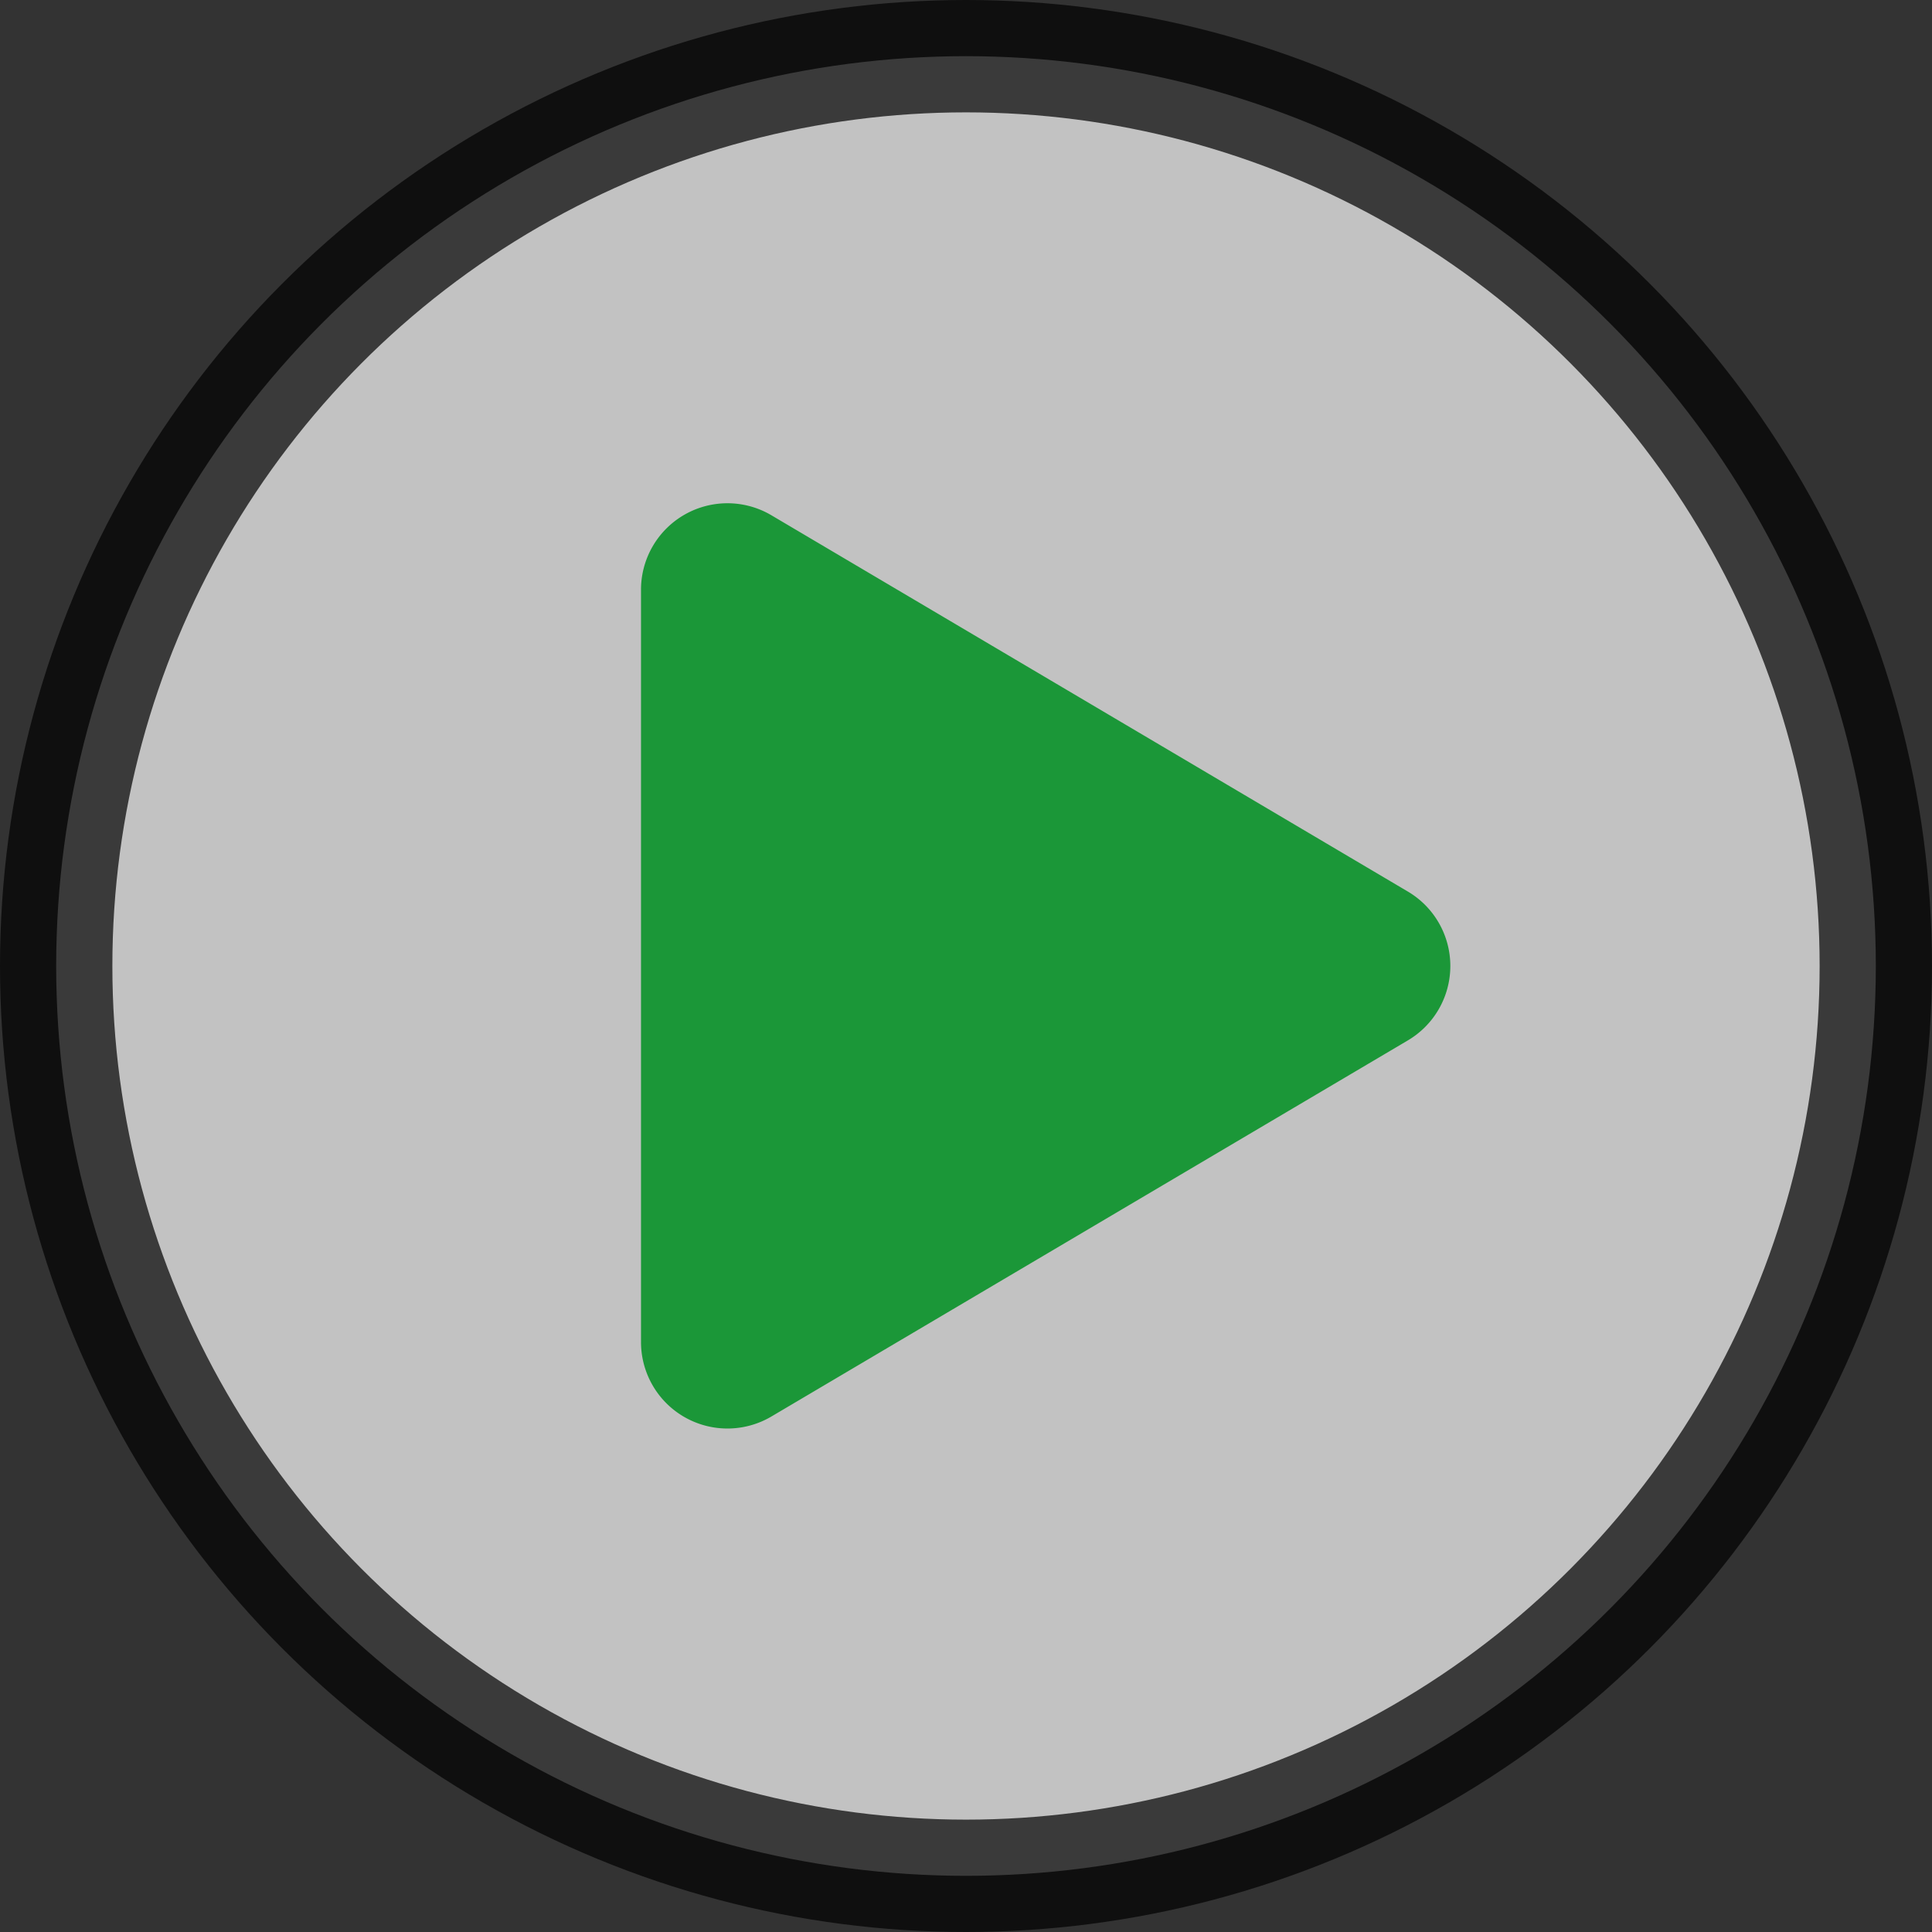 <svg xmlns="http://www.w3.org/2000/svg" width="42.47" height="42.47" viewBox="0 0 42.47 42.47">
  <rect x="0" y="0" width="42.47" height="42.47" fill="#333333" stroke="none"/>
  <g id="Group_7" data-name="Group 7" transform="translate(-1450.765 -489.765)">
    <g id="Layer_2" data-name="Layer 2" transform="translate(1450.77 489.77)">
      <g id="Layer_1" data-name="Layer 1">
        <circle id="Ellipse_1" data-name="Ellipse 1" cx="20" cy="20" r="20" transform="translate(1.23 1.23)" fill="#fff" stroke="#000" stroke-miterlimit="10" stroke-width="2.47" opacity="0.7"/>
      </g>
    </g>
    <path id="Icon_awesome-play" data-name="Icon awesome-play" d="M16.851,8.526,2.875.263A1.9,1.9,0,0,0,0,1.9V18.424a1.9,1.9,0,0,0,2.875,1.64l13.976-8.259A1.9,1.9,0,0,0,16.851,8.526Z" transform="translate(1464.856 500.834)" fill="#1b9738"/>
  </g>
</svg>

